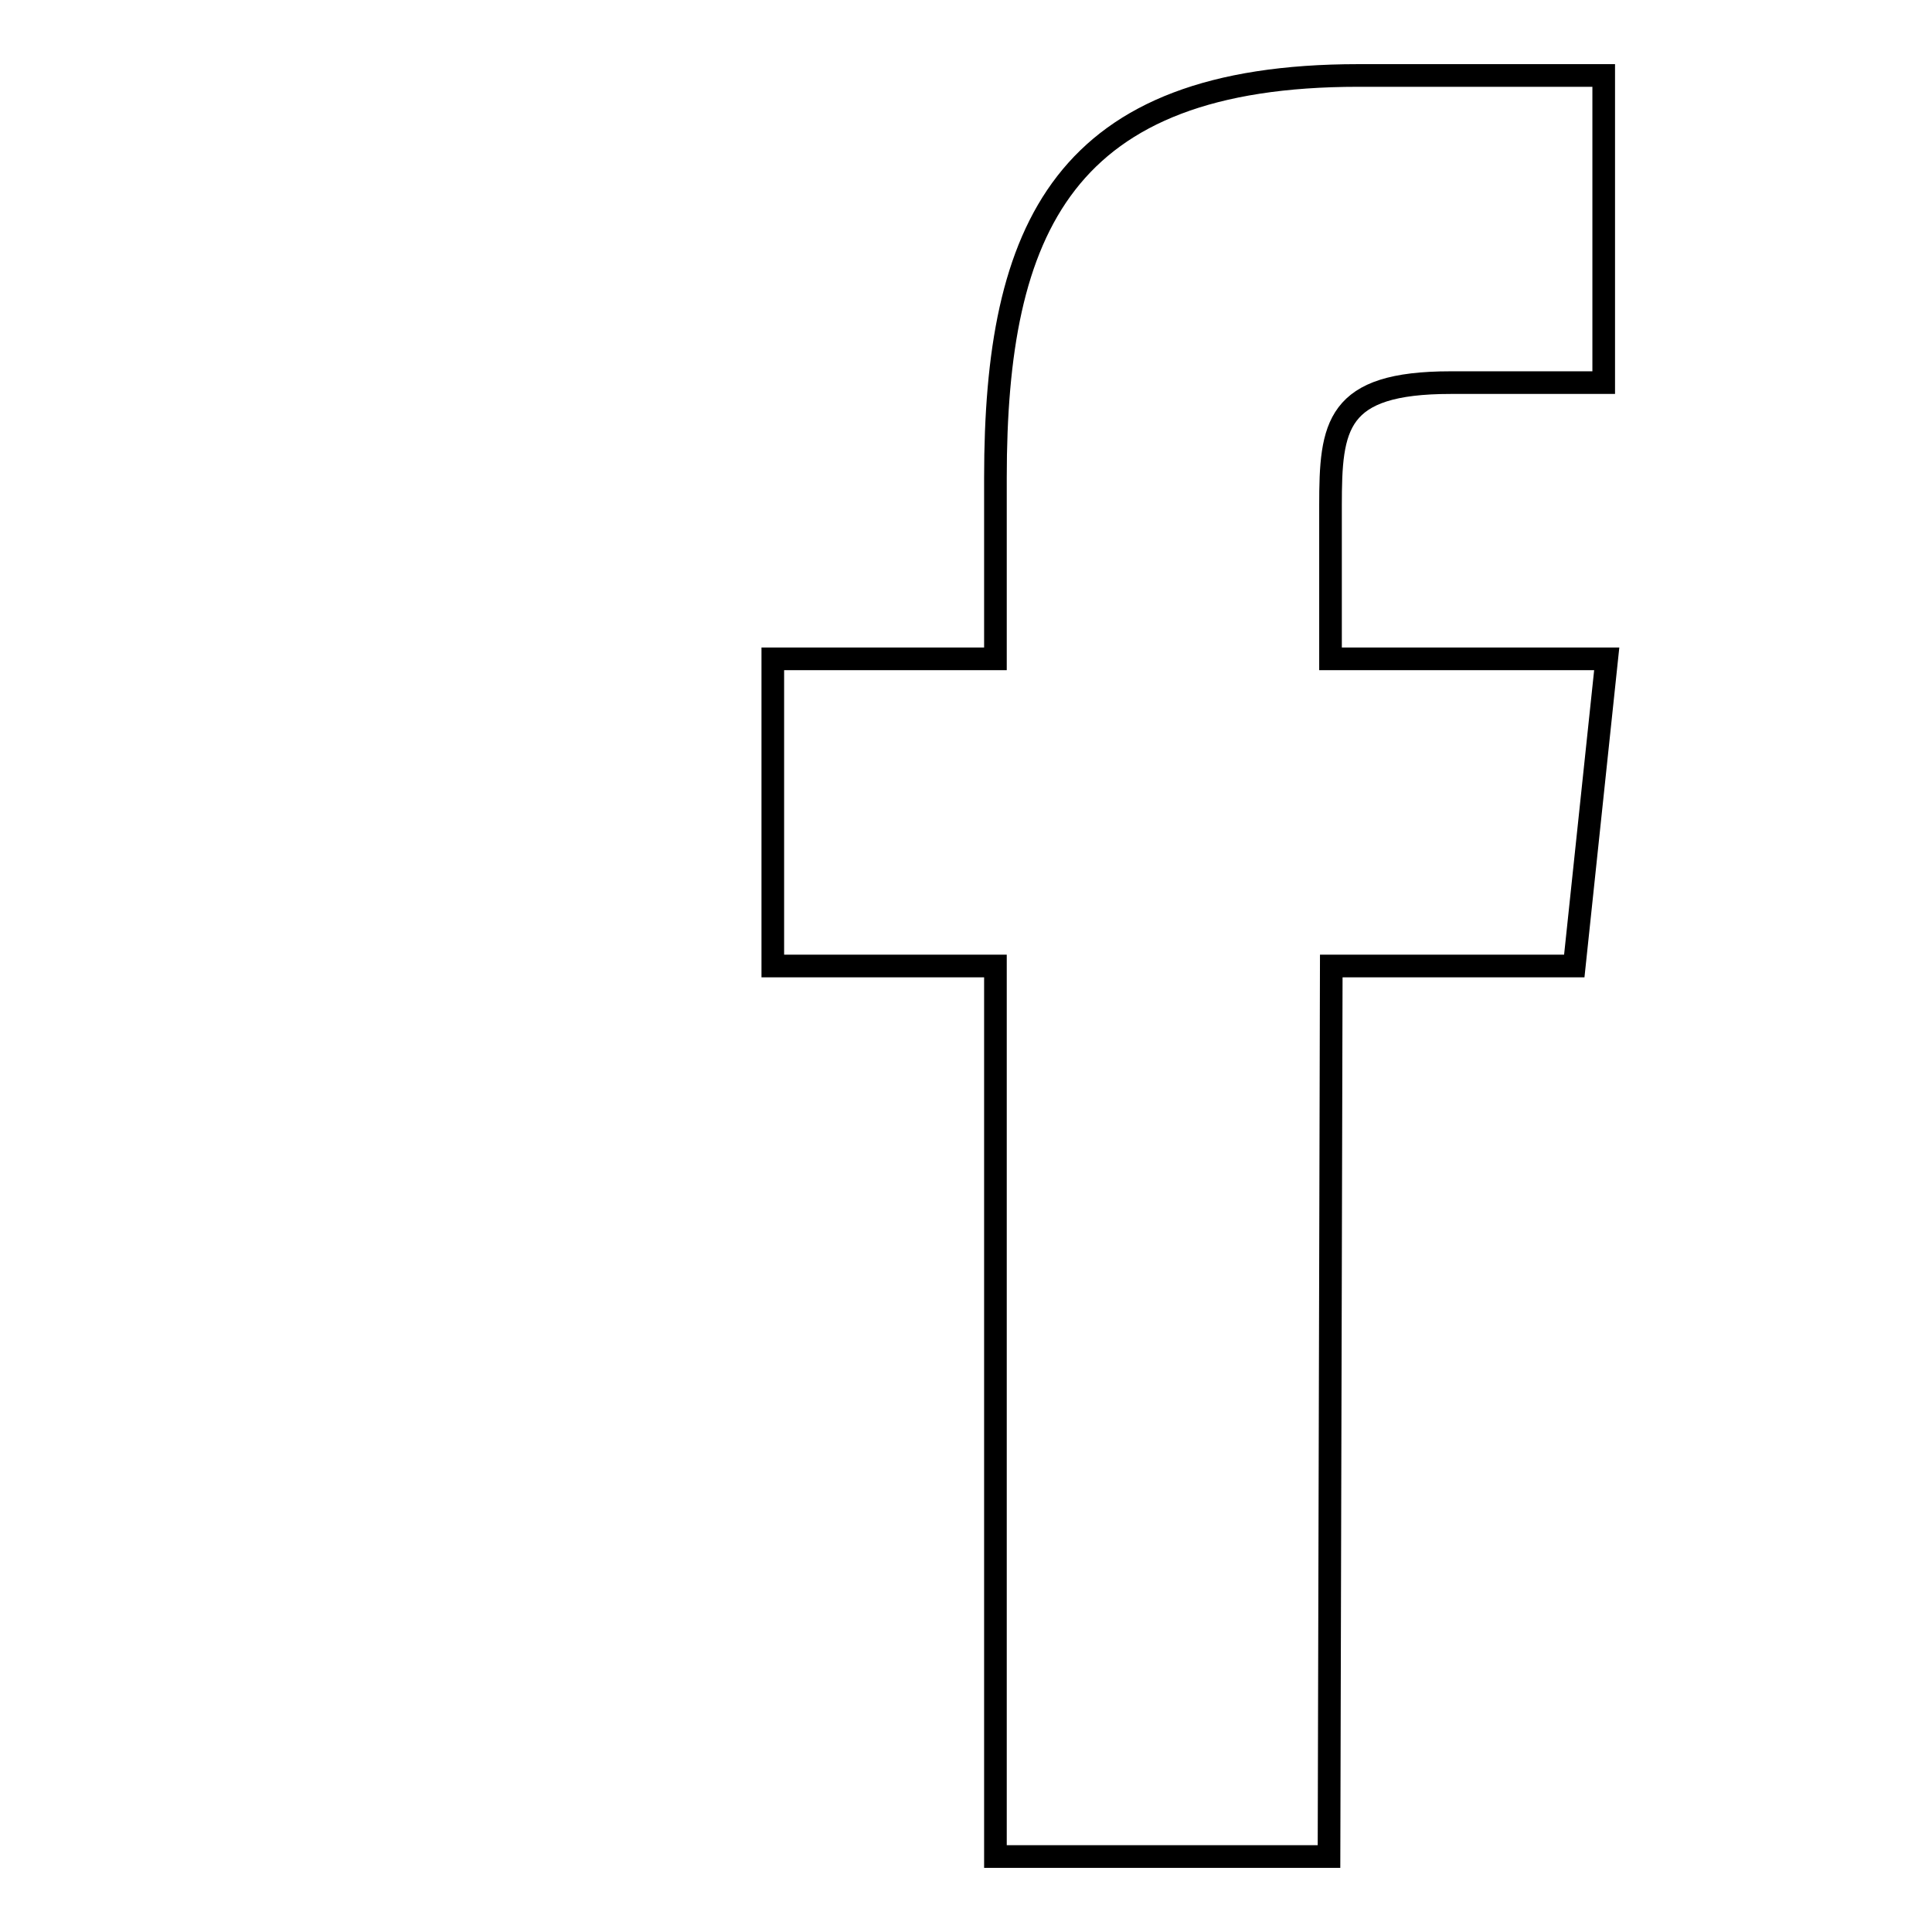 <?xml version="1.0" encoding="utf-8"?>
<!-- Svg Vector Icons : http://www.onlinewebfonts.com/icon -->
<!DOCTYPE svg PUBLIC "-//W3C//DTD SVG 1.1//EN" "http://www.w3.org/Graphics/SVG/1.1/DTD/svg11.dtd">
<svg version="1.1" xmlns="http://www.w3.org/2000/svg" xmlns:xlink="http://www.w3.org/1999/xlink" x="0px" y="0px" viewBox="0 0 256 256" enable-background="new 0 0 256 256" xml:space="preserve">
<g><g><path stroke-width="3" fill-opacity="0" stroke="#000000"  d="M43.3,10L43.3,10L43.3,10z"/><path stroke-width="3" fill-opacity="0" stroke="#000000"  d="M176.1,246h-44.2V128h-29.5V87.3l29.5,0l0-24c0-33.1,9-53.3,48.1-53.3h32.5v40.7h-20.3c-15.2,0-15.9,5.7-15.9,16.3l0,20.3h36.6l-4.3,40.7h-32.2L176.1,246L176.1,246z"/></g></g>
</svg>
